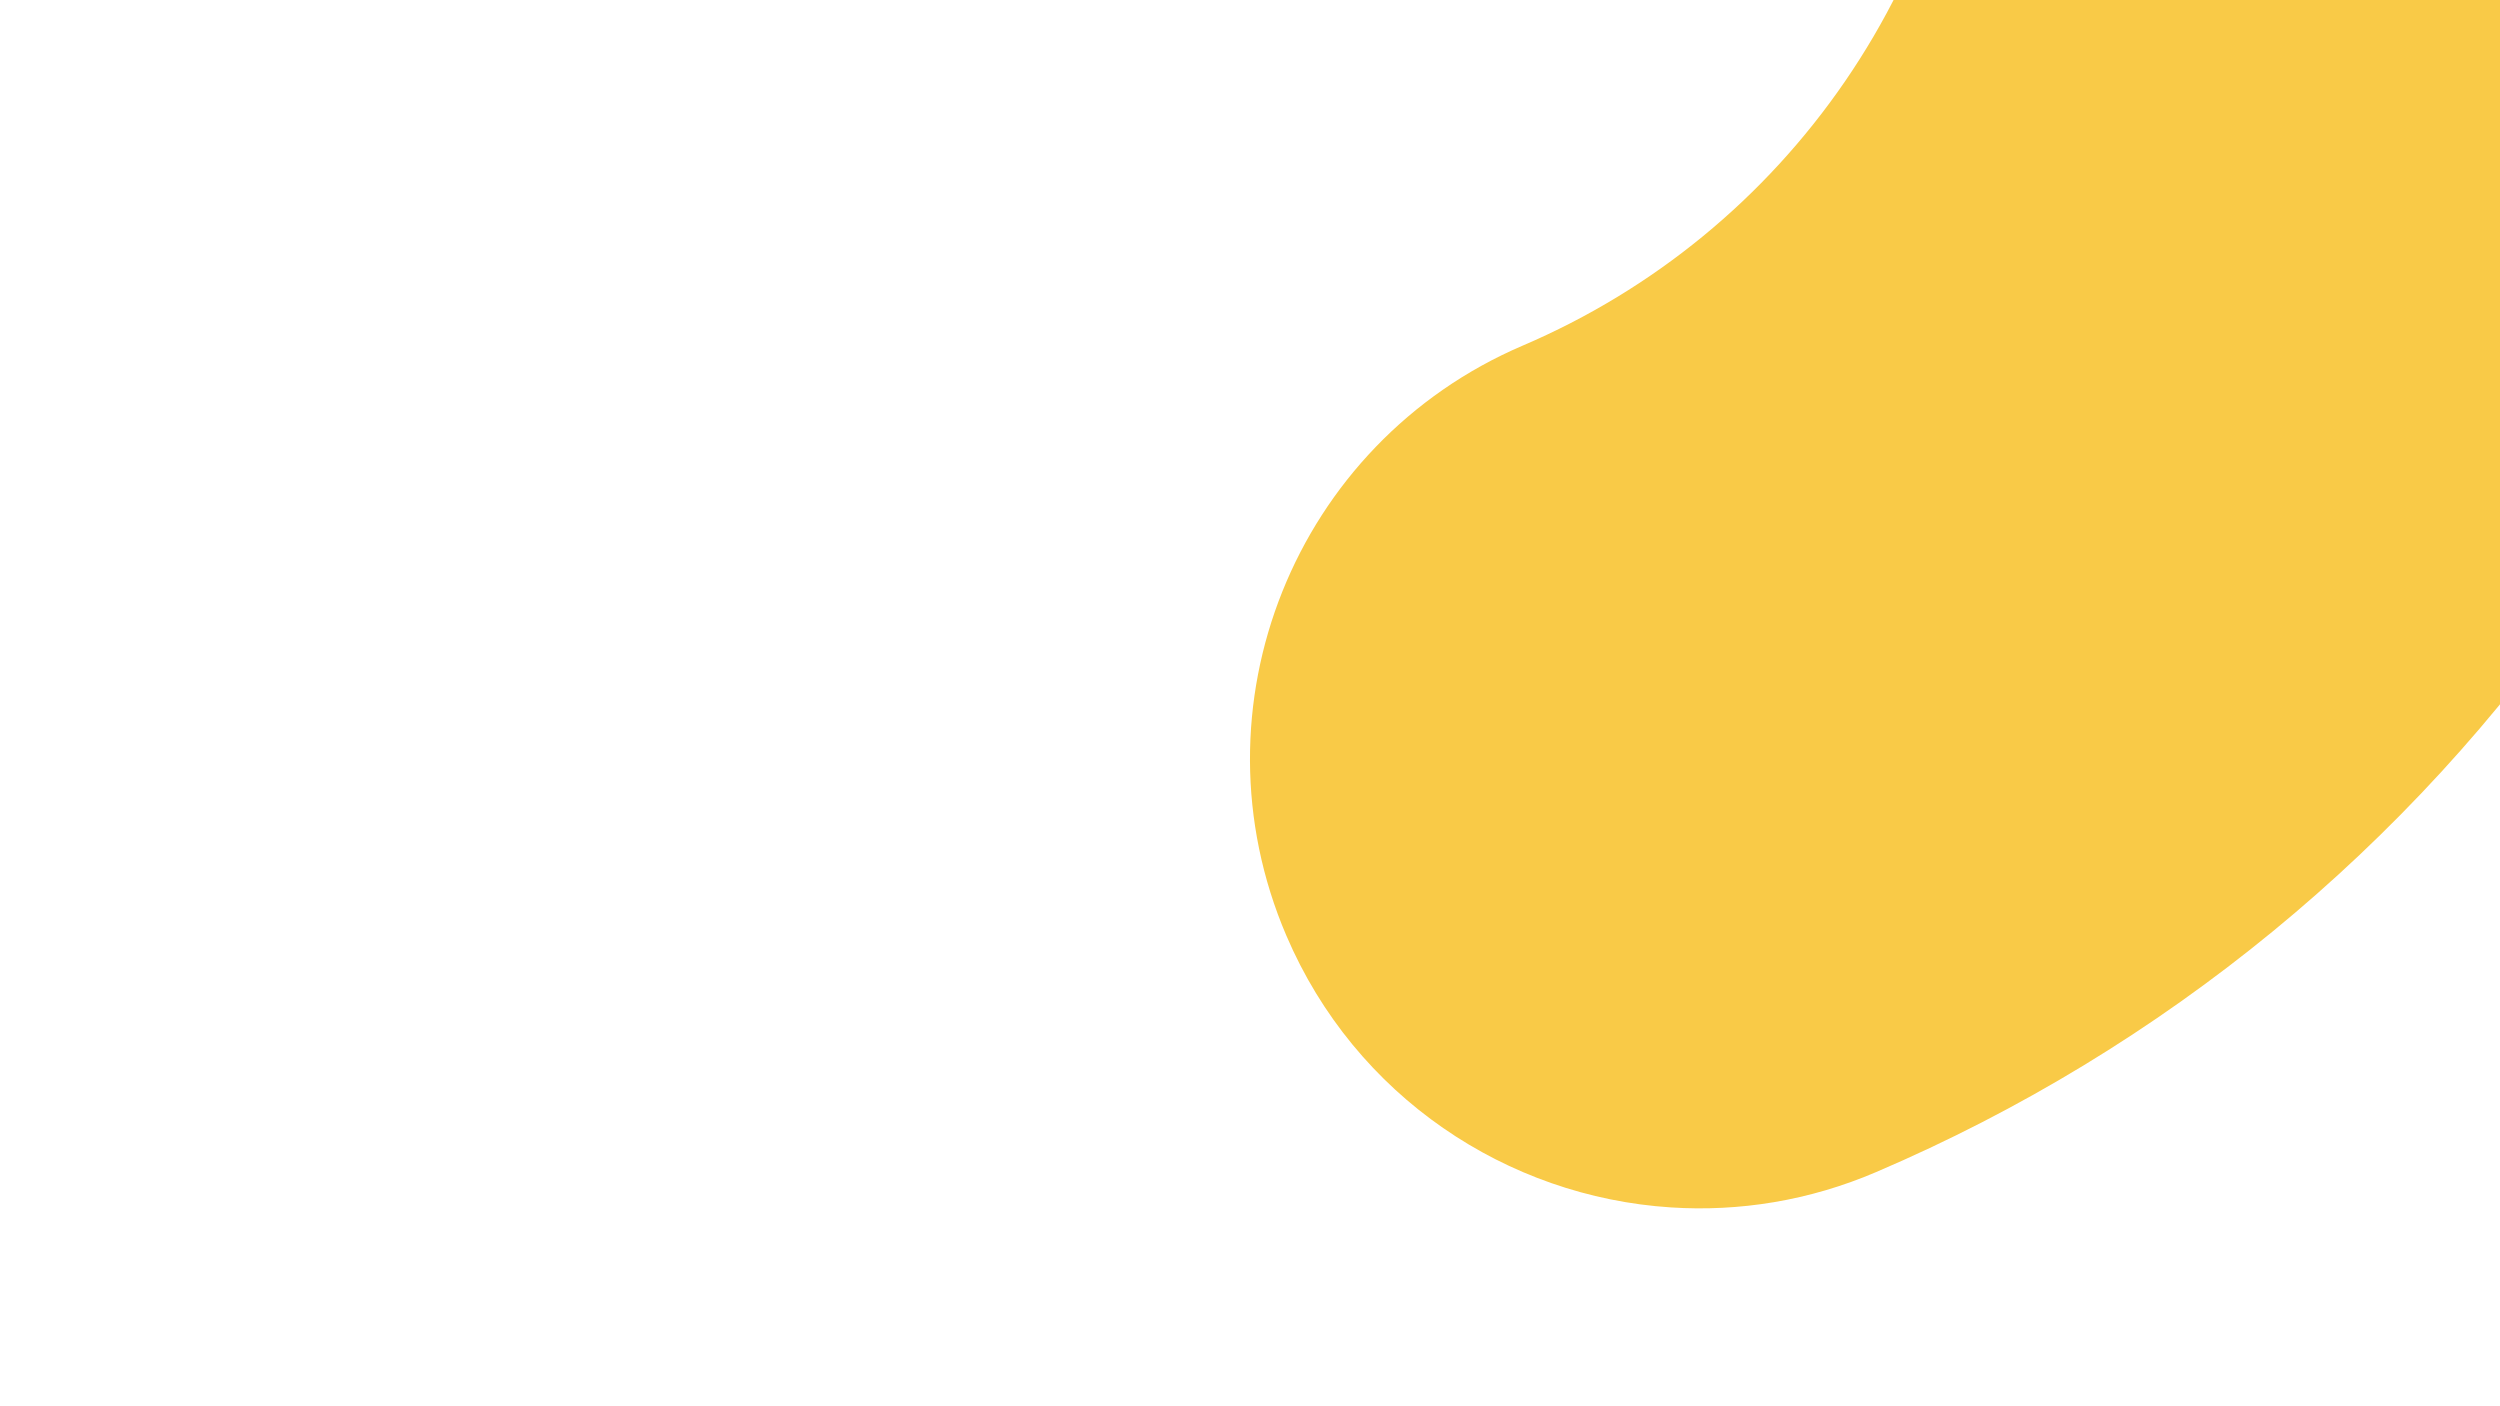 <?xml version="1.0" encoding="utf-8"?>
<!-- Generator: Adobe Illustrator 26.0.1, SVG Export Plug-In . SVG Version: 6.00 Build 0)  -->
<svg version="1.1" id="Layer_1" xmlns="http://www.w3.org/2000/svg" xmlns:xlink="http://www.w3.org/1999/xlink" x="0px" y="0px"
	 viewBox="0 0 1920 1080" style="enable-background:new 0 0 1920 1080;" xml:space="preserve">
<style type="text/css">
	.st0{fill:#FFFFFF;}
	.st1{fill:#F9CA47;}
</style>
<g id="Layer_3">
	<rect class="st0" width="1920" height="1080"/>
</g>
<g id="Layer_2_00000022561652859858825600000017751803173199148928_">
	<g>
		<path class="st1" d="M1283.3,927.3c-125.7-8.1-242.5-85-295.4-208.8c-75-175.3,6.3-378.1,181.6-453.1
			c100.3-42.9,185.9-113.1,247.6-203.1c61.7-90,96.3-195.1,100.2-304.1c6.8-190.5,166.7-339.5,357.2-332.7c3.4,0.1,6.8,0.3,10.1,0.5
			c185.6,12,329.2,169.6,322.5,356.7c-8.5,240.1-84.9,471.8-220.8,670S1661.9,805.6,1441,900.1
			C1389.5,922.2,1335.6,930.7,1283.3,927.3z"/>
	</g>
</g>
</svg>

